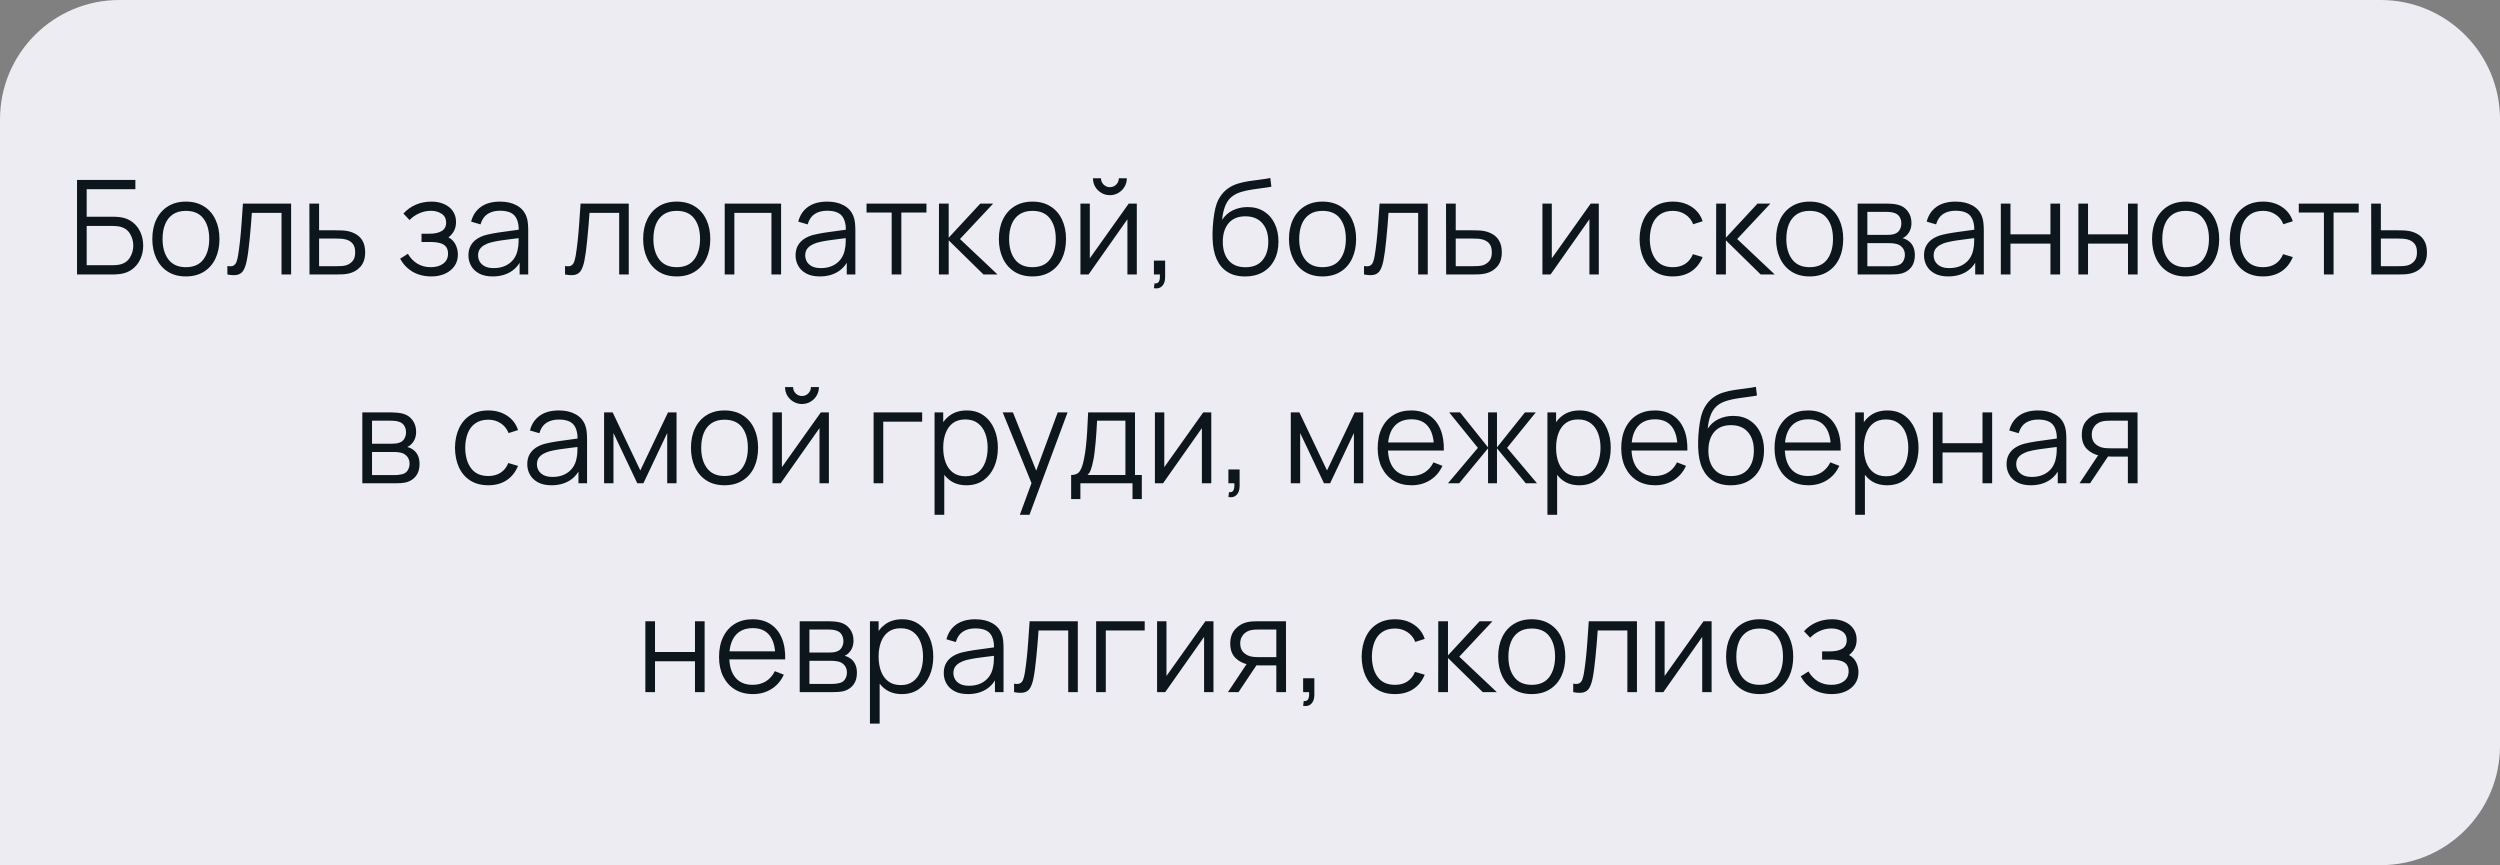 <?xml version="1.0" encoding="UTF-8"?> <svg xmlns="http://www.w3.org/2000/svg" width="419" height="145" viewBox="0 0 419 145" fill="none"><rect x="0" y="0" width="419" height="145" fill="#808080" stroke="none"/> <path d="M0 20C0 8.954 8.954 0 20 0H399C410.046 0 419 8.954 419 20V125C419 136.046 410.046 145 399 145H0V20Z" fill="#ECECF2"></path> <path d="M12.911 46V30.16H22.69V31.711H14.528V36.32H19.027C19.181 36.32 19.353 36.327 19.544 36.342C19.742 36.349 19.94 36.368 20.138 36.397C20.952 36.507 21.645 36.786 22.217 37.233C22.796 37.68 23.236 38.245 23.537 38.927C23.845 39.609 23.999 40.353 23.999 41.16C23.999 41.967 23.845 42.711 23.537 43.393C23.236 44.075 22.796 44.64 22.217 45.087C21.645 45.534 20.952 45.813 20.138 45.923C19.94 45.945 19.742 45.963 19.544 45.978C19.353 45.993 19.181 46 19.027 46H12.911ZM14.528 44.449H18.983C19.115 44.449 19.269 44.442 19.445 44.427C19.621 44.412 19.793 44.39 19.962 44.361C20.776 44.2 21.374 43.811 21.755 43.195C22.144 42.572 22.338 41.893 22.338 41.16C22.338 40.419 22.144 39.741 21.755 39.125C21.374 38.509 20.776 38.12 19.962 37.959C19.793 37.922 19.621 37.9 19.445 37.893C19.269 37.878 19.115 37.871 18.983 37.871H14.528V44.449ZM31.149 46.33C29.969 46.33 28.96 46.062 28.124 45.527C27.288 44.992 26.647 44.251 26.199 43.305C25.752 42.359 25.528 41.274 25.528 40.049C25.528 38.802 25.756 37.71 26.21 36.771C26.665 35.832 27.31 35.103 28.146 34.582C28.99 34.054 29.991 33.79 31.149 33.79C32.337 33.79 33.349 34.058 34.185 34.593C35.029 35.121 35.67 35.858 36.11 36.804C36.558 37.743 36.781 38.824 36.781 40.049C36.781 41.296 36.558 42.392 36.11 43.338C35.663 44.277 35.018 45.01 34.174 45.538C33.331 46.066 32.323 46.33 31.149 46.33ZM31.149 44.779C32.469 44.779 33.452 44.343 34.097 43.47C34.743 42.59 35.065 41.45 35.065 40.049C35.065 38.612 34.739 37.468 34.086 36.617C33.441 35.766 32.462 35.341 31.149 35.341C30.262 35.341 29.529 35.543 28.949 35.946C28.377 36.342 27.948 36.896 27.662 37.607C27.384 38.311 27.244 39.125 27.244 40.049C27.244 41.479 27.574 42.627 28.234 43.492C28.894 44.35 29.866 44.779 31.149 44.779ZM38.108 46V44.581C38.548 44.662 38.882 44.643 39.109 44.526C39.344 44.401 39.516 44.196 39.626 43.91C39.736 43.617 39.828 43.254 39.901 42.821C40.018 42.102 40.125 41.31 40.22 40.445C40.315 39.58 40.4 38.626 40.473 37.585C40.554 36.536 40.634 35.381 40.715 34.12H48.789V46H47.183V35.671H42.211C42.16 36.448 42.101 37.222 42.035 37.992C41.969 38.762 41.899 39.503 41.826 40.214C41.76 40.918 41.687 41.567 41.606 42.161C41.525 42.755 41.441 43.268 41.353 43.701C41.221 44.354 41.045 44.874 40.825 45.263C40.612 45.652 40.293 45.908 39.868 46.033C39.443 46.158 38.856 46.147 38.108 46ZM51.873 46L51.851 34.12H53.479V38.597H56.262C56.607 38.597 56.944 38.604 57.274 38.619C57.612 38.634 57.909 38.663 58.165 38.707C58.752 38.817 59.273 39.011 59.727 39.29C60.189 39.569 60.549 39.954 60.805 40.445C61.069 40.936 61.201 41.552 61.201 42.293C61.201 43.312 60.937 44.115 60.409 44.702C59.889 45.289 59.229 45.67 58.429 45.846C58.129 45.912 57.802 45.956 57.45 45.978C57.098 45.993 56.75 46 56.405 46H51.873ZM53.479 44.614H56.339C56.589 44.614 56.867 44.607 57.175 44.592C57.483 44.577 57.755 44.537 57.989 44.471C58.378 44.361 58.73 44.141 59.045 43.811C59.368 43.474 59.529 42.968 59.529 42.293C59.529 41.626 59.375 41.123 59.067 40.786C58.759 40.441 58.349 40.214 57.835 40.104C57.608 40.053 57.362 40.02 57.098 40.005C56.834 39.99 56.581 39.983 56.339 39.983H53.479V44.614ZM72.297 46.33C71.102 46.33 70.057 46.07 69.162 45.549C68.275 45.021 67.575 44.291 67.061 43.36L68.359 42.535C68.792 43.268 69.331 43.826 69.977 44.207C70.622 44.588 71.362 44.779 72.198 44.779C73.071 44.779 73.772 44.577 74.299 44.174C74.828 43.771 75.091 43.217 75.091 42.513C75.091 42.029 74.978 41.644 74.751 41.358C74.531 41.072 74.193 40.867 73.739 40.742C73.291 40.617 72.73 40.555 72.055 40.555H70.647V39.169H72.034C72.855 39.169 73.515 39.022 74.013 38.729C74.519 38.428 74.772 37.959 74.772 37.321C74.772 36.646 74.519 36.148 74.013 35.825C73.515 35.495 72.917 35.33 72.221 35.33C71.516 35.33 70.849 35.477 70.219 35.77C69.595 36.056 69.071 36.426 68.645 36.881L67.612 35.792C68.206 35.139 68.898 34.644 69.691 34.307C70.49 33.962 71.374 33.79 72.341 33.79C73.104 33.79 73.793 33.926 74.409 34.197C75.033 34.461 75.524 34.85 75.883 35.363C76.25 35.876 76.433 36.492 76.433 37.211C76.433 37.886 76.269 38.469 75.939 38.96C75.616 39.451 75.157 39.858 74.564 40.181L74.475 39.576C74.989 39.671 75.414 39.877 75.751 40.192C76.089 40.507 76.338 40.885 76.499 41.325C76.661 41.765 76.742 42.212 76.742 42.667C76.742 43.422 76.543 44.075 76.147 44.625C75.759 45.168 75.227 45.589 74.552 45.89C73.885 46.183 73.133 46.33 72.297 46.33ZM82.568 46.33C81.673 46.33 80.922 46.169 80.313 45.846C79.712 45.523 79.261 45.094 78.96 44.559C78.659 44.024 78.509 43.441 78.509 42.81C78.509 42.165 78.637 41.615 78.894 41.16C79.158 40.698 79.514 40.32 79.961 40.027C80.416 39.734 80.94 39.51 81.534 39.356C82.135 39.209 82.799 39.081 83.525 38.971C84.258 38.854 84.973 38.755 85.67 38.674C86.374 38.586 86.99 38.502 87.518 38.421L86.946 38.773C86.968 37.6 86.741 36.731 86.264 36.166C85.787 35.601 84.959 35.319 83.778 35.319C82.964 35.319 82.275 35.502 81.71 35.869C81.153 36.236 80.76 36.815 80.533 37.607L78.96 37.145C79.231 36.082 79.778 35.257 80.599 34.67C81.42 34.083 82.487 33.79 83.8 33.79C84.885 33.79 85.806 33.995 86.561 34.406C87.324 34.809 87.863 35.396 88.178 36.166C88.325 36.511 88.42 36.896 88.464 37.321C88.508 37.746 88.53 38.179 88.53 38.619V46H87.089V43.019L87.507 43.195C87.104 44.214 86.477 44.992 85.626 45.527C84.775 46.062 83.756 46.33 82.568 46.33ZM82.755 44.933C83.51 44.933 84.17 44.797 84.735 44.526C85.3 44.255 85.754 43.884 86.099 43.415C86.444 42.938 86.667 42.403 86.77 41.809C86.858 41.428 86.906 41.01 86.913 40.555C86.92 40.093 86.924 39.748 86.924 39.521L87.54 39.84C86.99 39.913 86.392 39.987 85.747 40.06C85.109 40.133 84.478 40.218 83.855 40.313C83.239 40.408 82.682 40.522 82.183 40.654C81.846 40.749 81.519 40.885 81.204 41.061C80.889 41.23 80.628 41.457 80.423 41.743C80.225 42.029 80.126 42.385 80.126 42.81C80.126 43.155 80.21 43.488 80.379 43.811C80.555 44.134 80.834 44.401 81.215 44.614C81.604 44.827 82.117 44.933 82.755 44.933ZM94.698 46V44.581C95.138 44.662 95.472 44.643 95.699 44.526C95.933 44.401 96.106 44.196 96.216 43.91C96.326 43.617 96.418 43.254 96.491 42.821C96.608 42.102 96.715 41.31 96.81 40.445C96.905 39.58 96.99 38.626 97.063 37.585C97.144 36.536 97.224 35.381 97.305 34.12H105.379V46H103.773V35.671H98.801C98.749 36.448 98.691 37.222 98.625 37.992C98.559 38.762 98.489 39.503 98.416 40.214C98.35 40.918 98.276 41.567 98.196 42.161C98.115 42.755 98.031 43.268 97.943 43.701C97.811 44.354 97.635 44.874 97.415 45.263C97.202 45.652 96.883 45.908 96.458 46.033C96.032 46.158 95.446 46.147 94.698 46ZM113.413 46.33C112.232 46.33 111.224 46.062 110.388 45.527C109.552 44.992 108.91 44.251 108.463 43.305C108.016 42.359 107.792 41.274 107.792 40.049C107.792 38.802 108.019 37.71 108.474 36.771C108.929 35.832 109.574 35.103 110.41 34.582C111.253 34.054 112.254 33.79 113.413 33.79C114.601 33.79 115.613 34.058 116.449 34.593C117.292 35.121 117.934 35.858 118.374 36.804C118.821 37.743 119.045 38.824 119.045 40.049C119.045 41.296 118.821 42.392 118.374 43.338C117.927 44.277 117.281 45.01 116.438 45.538C115.595 46.066 114.586 46.33 113.413 46.33ZM113.413 44.779C114.733 44.779 115.716 44.343 116.361 43.47C117.006 42.59 117.329 41.45 117.329 40.049C117.329 38.612 117.003 37.468 116.35 36.617C115.705 35.766 114.726 35.341 113.413 35.341C112.526 35.341 111.792 35.543 111.213 35.946C110.641 36.342 110.212 36.896 109.926 37.607C109.647 38.311 109.508 39.125 109.508 40.049C109.508 41.479 109.838 42.627 110.498 43.492C111.158 44.35 112.13 44.779 113.413 44.779ZM121.461 46V34.12H130.91V46H129.293V35.671H123.078V46H121.461ZM137.396 46.33C136.501 46.33 135.75 46.169 135.141 45.846C134.54 45.523 134.089 45.094 133.788 44.559C133.487 44.024 133.337 43.441 133.337 42.81C133.337 42.165 133.465 41.615 133.722 41.16C133.986 40.698 134.342 40.32 134.789 40.027C135.244 39.734 135.768 39.51 136.362 39.356C136.963 39.209 137.627 39.081 138.353 38.971C139.086 38.854 139.801 38.755 140.498 38.674C141.202 38.586 141.818 38.502 142.346 38.421L141.774 38.773C141.796 37.6 141.569 36.731 141.092 36.166C140.615 35.601 139.787 35.319 138.606 35.319C137.792 35.319 137.103 35.502 136.538 35.869C135.981 36.236 135.588 36.815 135.361 37.607L133.788 37.145C134.059 36.082 134.606 35.257 135.427 34.67C136.248 34.083 137.315 33.79 138.628 33.79C139.713 33.79 140.634 33.995 141.389 34.406C142.152 34.809 142.691 35.396 143.006 36.166C143.153 36.511 143.248 36.896 143.292 37.321C143.336 37.746 143.358 38.179 143.358 38.619V46H141.917V43.019L142.335 43.195C141.932 44.214 141.305 44.992 140.454 45.527C139.603 46.062 138.584 46.33 137.396 46.33ZM137.583 44.933C138.338 44.933 138.998 44.797 139.563 44.526C140.128 44.255 140.582 43.884 140.927 43.415C141.272 42.938 141.495 42.403 141.598 41.809C141.686 41.428 141.734 41.01 141.741 40.555C141.748 40.093 141.752 39.748 141.752 39.521L142.368 39.84C141.818 39.913 141.22 39.987 140.575 40.06C139.937 40.133 139.306 40.218 138.683 40.313C138.067 40.408 137.51 40.522 137.011 40.654C136.674 40.749 136.347 40.885 136.032 41.061C135.717 41.23 135.456 41.457 135.251 41.743C135.053 42.029 134.954 42.385 134.954 42.81C134.954 43.155 135.038 43.488 135.207 43.811C135.383 44.134 135.662 44.401 136.043 44.614C136.432 44.827 136.945 44.933 137.583 44.933ZM149.445 46V35.616H145.232V34.12H155.275V35.616H151.062V46H149.445ZM157.361 46L157.372 34.12H159V39.84L164.302 34.12H166.458L160.892 40.06L167.184 46H164.83L159 40.28V46H157.361ZM173.032 46.33C171.852 46.33 170.843 46.062 170.007 45.527C169.171 44.992 168.53 44.251 168.082 43.305C167.635 42.359 167.411 41.274 167.411 40.049C167.411 38.802 167.639 37.71 168.093 36.771C168.548 35.832 169.193 35.103 170.029 34.582C170.873 34.054 171.874 33.79 173.032 33.79C174.22 33.79 175.232 34.058 176.068 34.593C176.912 35.121 177.553 35.858 177.993 36.804C178.441 37.743 178.664 38.824 178.664 40.049C178.664 41.296 178.441 42.392 177.993 43.338C177.546 44.277 176.901 45.01 176.057 45.538C175.214 46.066 174.206 46.33 173.032 46.33ZM173.032 44.779C174.352 44.779 175.335 44.343 175.98 43.47C176.626 42.59 176.948 41.45 176.948 40.049C176.948 38.612 176.622 37.468 175.969 36.617C175.324 35.766 174.345 35.341 173.032 35.341C172.145 35.341 171.412 35.543 170.832 35.946C170.26 36.342 169.831 36.896 169.545 37.607C169.267 38.311 169.127 39.125 169.127 40.049C169.127 41.479 169.457 42.627 170.117 43.492C170.777 44.35 171.749 44.779 173.032 44.779ZM186.019 32.712C185.498 32.712 185.021 32.584 184.589 32.327C184.156 32.07 183.811 31.729 183.555 31.304C183.305 30.871 183.181 30.395 183.181 29.874H184.523C184.523 30.285 184.669 30.637 184.963 30.93C185.256 31.223 185.608 31.37 186.019 31.37C186.437 31.37 186.789 31.223 187.075 30.93C187.368 30.637 187.515 30.285 187.515 29.874H188.857C188.857 30.395 188.728 30.871 188.472 31.304C188.222 31.729 187.881 32.07 187.449 32.327C187.016 32.584 186.539 32.712 186.019 32.712ZM190.529 34.12V46H188.956V36.749L182.444 46H181.08V34.12H182.653V43.294L189.176 34.12H190.529ZM193.396 48.299L193.495 47.496C193.789 47.518 194.001 47.459 194.133 47.32C194.265 47.181 194.346 46.994 194.375 46.759C194.405 46.524 194.412 46.271 194.397 46H193.396V43.679H195.277V46.44C195.277 47.115 195.105 47.621 194.76 47.958C194.423 48.295 193.968 48.409 193.396 48.299ZM208.627 46.341C207.52 46.334 206.57 46.092 205.778 45.615C204.986 45.138 204.37 44.427 203.93 43.481C203.498 42.535 203.263 41.354 203.226 39.939C203.204 39.316 203.219 38.637 203.27 37.904C203.322 37.163 203.402 36.459 203.512 35.792C203.622 35.125 203.754 34.582 203.908 34.164C204.099 33.621 204.37 33.115 204.722 32.646C205.082 32.169 205.496 31.781 205.965 31.48C206.42 31.172 206.933 30.934 207.505 30.765C208.085 30.589 208.686 30.453 209.309 30.358C209.94 30.263 210.563 30.178 211.179 30.105C211.803 30.032 212.378 29.94 212.906 29.83L213.082 31.293C212.679 31.374 212.202 31.447 211.652 31.513C211.102 31.579 210.527 31.66 209.925 31.755C209.324 31.843 208.748 31.964 208.198 32.118C207.648 32.272 207.179 32.474 206.79 32.723C206.196 33.082 205.738 33.625 205.415 34.351C205.1 35.077 204.906 35.909 204.832 36.848C205.287 36.137 205.888 35.601 206.636 35.242C207.392 34.883 208.209 34.703 209.089 34.703C210.16 34.703 211.08 34.949 211.85 35.44C212.628 35.931 213.225 36.613 213.643 37.486C214.061 38.359 214.27 39.36 214.27 40.489C214.27 41.67 214.039 42.7 213.577 43.58C213.123 44.46 212.474 45.142 211.63 45.626C210.787 46.103 209.786 46.341 208.627 46.341ZM208.748 44.79C209.995 44.79 210.941 44.401 211.586 43.624C212.239 42.847 212.565 41.813 212.565 40.522C212.565 39.202 212.228 38.161 211.553 37.398C210.886 36.635 209.944 36.254 208.726 36.254C207.509 36.254 206.574 36.635 205.921 37.398C205.269 38.161 204.942 39.202 204.942 40.522C204.942 41.842 205.269 42.883 205.921 43.646C206.574 44.409 207.516 44.79 208.748 44.79ZM221.651 46.33C220.471 46.33 219.462 46.062 218.626 45.527C217.79 44.992 217.149 44.251 216.701 43.305C216.254 42.359 216.03 41.274 216.03 40.049C216.03 38.802 216.258 37.71 216.712 36.771C217.167 35.832 217.812 35.103 218.648 34.582C219.492 34.054 220.493 33.79 221.651 33.79C222.839 33.79 223.851 34.058 224.687 34.593C225.531 35.121 226.172 35.858 226.612 36.804C227.06 37.743 227.283 38.824 227.283 40.049C227.283 41.296 227.06 42.392 226.612 43.338C226.165 44.277 225.52 45.01 224.676 45.538C223.833 46.066 222.825 46.33 221.651 46.33ZM221.651 44.779C222.971 44.779 223.954 44.343 224.599 43.47C225.245 42.59 225.567 41.45 225.567 40.049C225.567 38.612 225.241 37.468 224.588 36.617C223.943 35.766 222.964 35.341 221.651 35.341C220.764 35.341 220.031 35.543 219.451 35.946C218.879 36.342 218.45 36.896 218.164 37.607C217.886 38.311 217.746 39.125 217.746 40.049C217.746 41.479 218.076 42.627 218.736 43.492C219.396 44.35 220.368 44.779 221.651 44.779ZM228.61 46V44.581C229.05 44.662 229.384 44.643 229.611 44.526C229.846 44.401 230.018 44.196 230.128 43.91C230.238 43.617 230.33 43.254 230.403 42.821C230.52 42.102 230.627 41.31 230.722 40.445C230.817 39.58 230.902 38.626 230.975 37.585C231.056 36.536 231.136 35.381 231.217 34.12H239.291V46H237.685V35.671H232.713C232.662 36.448 232.603 37.222 232.537 37.992C232.471 38.762 232.401 39.503 232.328 40.214C232.262 40.918 232.189 41.567 232.108 42.161C232.027 42.755 231.943 43.268 231.855 43.701C231.723 44.354 231.547 44.874 231.327 45.263C231.114 45.652 230.795 45.908 230.37 46.033C229.945 46.158 229.358 46.147 228.61 46ZM242.375 46L242.353 34.12H243.981V38.597H246.764C247.109 38.597 247.446 38.604 247.776 38.619C248.114 38.634 248.411 38.663 248.667 38.707C249.254 38.817 249.775 39.011 250.229 39.29C250.691 39.569 251.051 39.954 251.307 40.445C251.571 40.936 251.703 41.552 251.703 42.293C251.703 43.312 251.439 44.115 250.911 44.702C250.391 45.289 249.731 45.67 248.931 45.846C248.631 45.912 248.304 45.956 247.952 45.978C247.6 45.993 247.252 46 246.907 46H242.375ZM243.981 44.614H246.841C247.091 44.614 247.369 44.607 247.677 44.592C247.985 44.577 248.257 44.537 248.491 44.471C248.88 44.361 249.232 44.141 249.547 43.811C249.87 43.474 250.031 42.968 250.031 42.293C250.031 41.626 249.877 41.123 249.569 40.786C249.261 40.441 248.851 40.214 248.337 40.104C248.11 40.053 247.864 40.02 247.6 40.005C247.336 39.99 247.083 39.983 246.841 39.983H243.981V44.614ZM267.958 34.12V46H266.385V36.749L259.873 46H258.509V34.12H260.082V43.294L266.605 34.12H267.958ZM280.378 46.33C279.183 46.33 278.171 46.062 277.342 45.527C276.513 44.992 275.883 44.255 275.45 43.316C275.025 42.37 274.805 41.285 274.79 40.06C274.805 38.813 275.032 37.721 275.472 36.782C275.912 35.836 276.546 35.103 277.375 34.582C278.204 34.054 279.208 33.79 280.389 33.79C281.592 33.79 282.637 34.083 283.524 34.67C284.419 35.257 285.031 36.06 285.361 37.079L283.777 37.585C283.498 36.874 283.055 36.324 282.446 35.935C281.845 35.539 281.155 35.341 280.378 35.341C279.505 35.341 278.783 35.543 278.211 35.946C277.639 36.342 277.214 36.896 276.935 37.607C276.656 38.318 276.513 39.136 276.506 40.06C276.521 41.483 276.851 42.627 277.496 43.492C278.141 44.35 279.102 44.779 280.378 44.779C281.185 44.779 281.87 44.596 282.435 44.229C283.007 43.855 283.44 43.312 283.733 42.601L285.361 43.085C284.921 44.141 284.276 44.948 283.425 45.505C282.574 46.055 281.559 46.33 280.378 46.33ZM287.621 46L287.632 34.12H289.26V39.84L294.562 34.12H296.718L291.152 40.06L297.444 46H295.09L289.26 40.28V46H287.621ZM303.292 46.33C302.111 46.33 301.103 46.062 300.267 45.527C299.431 44.992 298.789 44.251 298.342 43.305C297.895 42.359 297.671 41.274 297.671 40.049C297.671 38.802 297.898 37.71 298.353 36.771C298.808 35.832 299.453 35.103 300.289 34.582C301.132 34.054 302.133 33.79 303.292 33.79C304.48 33.79 305.492 34.058 306.328 34.593C307.171 35.121 307.813 35.858 308.253 36.804C308.7 37.743 308.924 38.824 308.924 40.049C308.924 41.296 308.7 42.392 308.253 43.338C307.806 44.277 307.16 45.01 306.317 45.538C305.474 46.066 304.465 46.33 303.292 46.33ZM303.292 44.779C304.612 44.779 305.595 44.343 306.24 43.47C306.885 42.59 307.208 41.45 307.208 40.049C307.208 38.612 306.882 37.468 306.229 36.617C305.584 35.766 304.605 35.341 303.292 35.341C302.405 35.341 301.671 35.543 301.092 35.946C300.52 36.342 300.091 36.896 299.805 37.607C299.526 38.311 299.387 39.125 299.387 40.049C299.387 41.479 299.717 42.627 300.377 43.492C301.037 44.35 302.009 44.779 303.292 44.779ZM311.34 46V34.12H316.235C316.484 34.12 316.785 34.135 317.137 34.164C317.496 34.193 317.83 34.248 318.138 34.329C318.805 34.505 319.34 34.864 319.744 35.407C320.154 35.95 320.36 36.602 320.36 37.365C320.36 37.79 320.294 38.172 320.162 38.509C320.037 38.839 319.857 39.125 319.623 39.367C319.513 39.492 319.392 39.602 319.26 39.697C319.128 39.785 318.999 39.858 318.875 39.917C319.109 39.961 319.362 40.064 319.634 40.225C320.059 40.474 320.382 40.812 320.602 41.237C320.822 41.655 320.932 42.165 320.932 42.766C320.932 43.58 320.737 44.244 320.349 44.757C319.96 45.27 319.439 45.622 318.787 45.813C318.493 45.894 318.174 45.945 317.83 45.967C317.492 45.989 317.173 46 316.873 46H311.34ZM312.968 44.625H316.796C316.95 44.625 317.144 44.614 317.379 44.592C317.613 44.563 317.822 44.526 318.006 44.482C318.438 44.372 318.754 44.152 318.952 43.822C319.157 43.485 319.26 43.118 319.26 42.722C319.26 42.201 319.106 41.776 318.798 41.446C318.497 41.109 318.094 40.903 317.588 40.83C317.419 40.793 317.243 40.771 317.06 40.764C316.876 40.757 316.711 40.753 316.565 40.753H312.968V44.625ZM312.968 39.367H316.29C316.48 39.367 316.693 39.356 316.928 39.334C317.17 39.305 317.379 39.257 317.555 39.191C317.936 39.059 318.215 38.832 318.391 38.509C318.574 38.186 318.666 37.834 318.666 37.453C318.666 37.035 318.567 36.668 318.369 36.353C318.178 36.038 317.888 35.818 317.5 35.693C317.236 35.598 316.95 35.543 316.642 35.528C316.341 35.513 316.15 35.506 316.07 35.506H312.968V39.367ZM326.523 46.33C325.628 46.33 324.877 46.169 324.268 45.846C323.667 45.523 323.216 45.094 322.915 44.559C322.614 44.024 322.464 43.441 322.464 42.81C322.464 42.165 322.592 41.615 322.849 41.16C323.113 40.698 323.469 40.32 323.916 40.027C324.371 39.734 324.895 39.51 325.489 39.356C326.09 39.209 326.754 39.081 327.48 38.971C328.213 38.854 328.928 38.755 329.625 38.674C330.329 38.586 330.945 38.502 331.473 38.421L330.901 38.773C330.923 37.6 330.696 36.731 330.219 36.166C329.742 35.601 328.914 35.319 327.733 35.319C326.919 35.319 326.23 35.502 325.665 35.869C325.108 36.236 324.715 36.815 324.488 37.607L322.915 37.145C323.186 36.082 323.733 35.257 324.554 34.67C325.375 34.083 326.442 33.79 327.755 33.79C328.84 33.79 329.761 33.995 330.516 34.406C331.279 34.809 331.818 35.396 332.133 36.166C332.28 36.511 332.375 36.896 332.419 37.321C332.463 37.746 332.485 38.179 332.485 38.619V46H331.044V43.019L331.462 43.195C331.059 44.214 330.432 44.992 329.581 45.527C328.73 46.062 327.711 46.33 326.523 46.33ZM326.71 44.933C327.465 44.933 328.125 44.797 328.69 44.526C329.255 44.255 329.709 43.884 330.054 43.415C330.399 42.938 330.622 42.403 330.725 41.809C330.813 41.428 330.861 41.01 330.868 40.555C330.875 40.093 330.879 39.748 330.879 39.521L331.495 39.84C330.945 39.913 330.347 39.987 329.702 40.06C329.064 40.133 328.433 40.218 327.81 40.313C327.194 40.408 326.637 40.522 326.138 40.654C325.801 40.749 325.474 40.885 325.159 41.061C324.844 41.23 324.583 41.457 324.378 41.743C324.18 42.029 324.081 42.385 324.081 42.81C324.081 43.155 324.165 43.488 324.334 43.811C324.51 44.134 324.789 44.401 325.17 44.614C325.559 44.827 326.072 44.933 326.71 44.933ZM335.338 46V34.12H336.955V39.279H343.654V34.12H345.271V46H343.654V40.83H336.955V46H335.338ZM348.336 46V34.12H349.953V39.279H356.652V34.12H358.269V46H356.652V40.83H349.953V46H348.336ZM366.306 46.33C365.125 46.33 364.117 46.062 363.281 45.527C362.445 44.992 361.803 44.251 361.356 43.305C360.908 42.359 360.685 41.274 360.685 40.049C360.685 38.802 360.912 37.71 361.367 36.771C361.821 35.832 362.467 35.103 363.303 34.582C364.146 34.054 365.147 33.79 366.306 33.79C367.494 33.79 368.506 34.058 369.342 34.593C370.185 35.121 370.827 35.858 371.267 36.804C371.714 37.743 371.938 38.824 371.938 40.049C371.938 41.296 371.714 42.392 371.267 43.338C370.819 44.277 370.174 45.01 369.331 45.538C368.487 46.066 367.479 46.33 366.306 46.33ZM366.306 44.779C367.626 44.779 368.608 44.343 369.254 43.47C369.899 42.59 370.222 41.45 370.222 40.049C370.222 38.612 369.895 37.468 369.243 36.617C368.597 35.766 367.618 35.341 366.306 35.341C365.418 35.341 364.685 35.543 364.106 35.946C363.534 36.342 363.105 36.896 362.819 37.607C362.54 38.311 362.401 39.125 362.401 40.049C362.401 41.479 362.731 42.627 363.391 43.492C364.051 44.35 365.022 44.779 366.306 44.779ZM379.292 46.33C378.097 46.33 377.085 46.062 376.256 45.527C375.428 44.992 374.797 44.255 374.364 43.316C373.939 42.37 373.719 41.285 373.704 40.06C373.719 38.813 373.946 37.721 374.386 36.782C374.826 35.836 375.461 35.103 376.289 34.582C377.118 34.054 378.123 33.79 379.303 33.79C380.506 33.79 381.551 34.083 382.438 34.67C383.333 35.257 383.945 36.06 384.275 37.079L382.691 37.585C382.413 36.874 381.969 36.324 381.36 35.935C380.759 35.539 380.07 35.341 379.292 35.341C378.42 35.341 377.697 35.543 377.125 35.946C376.553 36.342 376.128 36.896 375.849 37.607C375.571 38.318 375.428 39.136 375.42 40.06C375.435 41.483 375.765 42.627 376.41 43.492C377.056 44.35 378.016 44.779 379.292 44.779C380.099 44.779 380.785 44.596 381.349 44.229C381.921 43.855 382.354 43.312 382.647 42.601L384.275 43.085C383.835 44.141 383.19 44.948 382.339 45.505C381.489 46.055 380.473 46.33 379.292 46.33ZM389.49 46V35.616H385.277V34.12H395.32V35.616H391.107V46H389.49ZM397.428 46L397.406 34.12H399.034V38.597H401.817C402.162 38.597 402.499 38.604 402.829 38.619C403.166 38.634 403.463 38.663 403.72 38.707C404.307 38.817 404.827 39.011 405.282 39.29C405.744 39.569 406.103 39.954 406.36 40.445C406.624 40.936 406.756 41.552 406.756 42.293C406.756 43.312 406.492 44.115 405.964 44.702C405.443 45.289 404.783 45.67 403.984 45.846C403.683 45.912 403.357 45.956 403.005 45.978C402.653 45.993 402.305 46 401.96 46H397.428ZM399.034 44.614H401.894C402.143 44.614 402.422 44.607 402.73 44.592C403.038 44.577 403.309 44.537 403.544 44.471C403.933 44.361 404.285 44.141 404.6 43.811C404.923 43.474 405.084 42.968 405.084 42.293C405.084 41.626 404.93 41.123 404.622 40.786C404.314 40.441 403.903 40.214 403.39 40.104C403.163 40.053 402.917 40.02 402.653 40.005C402.389 39.99 402.136 39.983 401.894 39.983H399.034V44.614ZM60.724 81V69.12H65.619C65.869 69.12 66.169 69.135 66.521 69.164C66.881 69.193 67.214 69.248 67.522 69.329C68.19 69.505 68.725 69.864 69.128 70.407C69.539 70.95 69.744 71.602 69.744 72.365C69.744 72.79 69.678 73.172 69.546 73.509C69.422 73.839 69.242 74.125 69.007 74.367C68.897 74.492 68.776 74.602 68.644 74.697C68.512 74.785 68.384 74.858 68.259 74.917C68.494 74.961 68.747 75.064 69.018 75.225C69.444 75.474 69.766 75.812 69.986 76.237C70.206 76.655 70.316 77.165 70.316 77.766C70.316 78.58 70.122 79.244 69.733 79.757C69.345 80.27 68.824 80.622 68.171 80.813C67.878 80.894 67.559 80.945 67.214 80.967C66.877 80.989 66.558 81 66.257 81H60.724ZM62.352 79.625H66.18C66.334 79.625 66.529 79.614 66.763 79.592C66.998 79.563 67.207 79.526 67.39 79.482C67.823 79.372 68.138 79.152 68.336 78.822C68.542 78.485 68.644 78.118 68.644 77.722C68.644 77.201 68.49 76.776 68.182 76.446C67.882 76.109 67.478 75.903 66.972 75.83C66.804 75.793 66.628 75.771 66.444 75.764C66.261 75.757 66.096 75.753 65.949 75.753H62.352V79.625ZM62.352 74.367H65.674C65.865 74.367 66.078 74.356 66.312 74.334C66.554 74.305 66.763 74.257 66.939 74.191C67.321 74.059 67.599 73.832 67.775 73.509C67.959 73.186 68.05 72.834 68.05 72.453C68.05 72.035 67.951 71.668 67.753 71.353C67.563 71.038 67.273 70.818 66.884 70.693C66.62 70.598 66.334 70.543 66.026 70.528C65.726 70.513 65.535 70.506 65.454 70.506H62.352V74.367ZM81.841 81.33C80.646 81.33 79.634 81.062 78.805 80.527C77.976 79.992 77.346 79.255 76.913 78.316C76.488 77.37 76.268 76.285 76.253 75.06C76.268 73.813 76.495 72.721 76.935 71.782C77.375 70.836 78.009 70.103 78.838 69.582C79.667 69.054 80.671 68.79 81.852 68.79C83.055 68.79 84.1 69.083 84.987 69.67C85.882 70.257 86.494 71.06 86.824 72.079L85.24 72.585C84.961 71.874 84.518 71.324 83.909 70.935C83.308 70.539 82.618 70.341 81.841 70.341C80.968 70.341 80.246 70.543 79.674 70.946C79.102 71.342 78.677 71.896 78.398 72.607C78.119 73.318 77.976 74.136 77.969 75.06C77.984 76.483 78.314 77.627 78.959 78.492C79.604 79.35 80.565 79.779 81.841 79.779C82.648 79.779 83.333 79.596 83.898 79.229C84.47 78.855 84.903 78.312 85.196 77.601L86.824 78.085C86.384 79.141 85.739 79.948 84.888 80.505C84.037 81.055 83.022 81.33 81.841 81.33ZM92.429 81.33C91.535 81.33 90.783 81.169 90.174 80.846C89.573 80.523 89.122 80.094 88.821 79.559C88.521 79.024 88.37 78.441 88.37 77.81C88.37 77.165 88.499 76.615 88.755 76.16C89.019 75.698 89.375 75.32 89.822 75.027C90.277 74.734 90.801 74.51 91.395 74.356C91.997 74.209 92.66 74.081 93.386 73.971C94.12 73.854 94.835 73.755 95.531 73.674C96.235 73.586 96.851 73.502 97.379 73.421L96.807 73.773C96.829 72.6 96.602 71.731 96.125 71.166C95.649 70.601 94.82 70.319 93.639 70.319C92.825 70.319 92.136 70.502 91.571 70.869C91.014 71.236 90.622 71.815 90.394 72.607L88.821 72.145C89.093 71.082 89.639 70.257 90.46 69.67C91.282 69.083 92.349 68.79 93.661 68.79C94.747 68.79 95.667 68.995 96.422 69.406C97.185 69.809 97.724 70.396 98.039 71.166C98.186 71.511 98.281 71.896 98.325 72.321C98.369 72.746 98.391 73.179 98.391 73.619V81H96.95V78.019L97.368 78.195C96.965 79.214 96.338 79.992 95.487 80.527C94.637 81.062 93.617 81.33 92.429 81.33ZM92.616 79.933C93.372 79.933 94.032 79.797 94.596 79.526C95.161 79.255 95.616 78.884 95.96 78.415C96.305 77.938 96.529 77.403 96.631 76.809C96.719 76.428 96.767 76.01 96.774 75.555C96.782 75.093 96.785 74.748 96.785 74.521L97.401 74.84C96.851 74.913 96.254 74.987 95.608 75.06C94.97 75.133 94.34 75.218 93.716 75.313C93.1 75.408 92.543 75.522 92.044 75.654C91.707 75.749 91.381 75.885 91.065 76.061C90.75 76.23 90.49 76.457 90.284 76.743C90.086 77.029 89.987 77.385 89.987 77.81C89.987 78.155 90.072 78.488 90.24 78.811C90.416 79.134 90.695 79.401 91.076 79.614C91.465 79.827 91.978 79.933 92.616 79.933ZM101.244 81V69.12H102.685L107.316 78.844L111.958 69.12H113.388V81H111.826V72.574L107.833 81H106.81L102.817 72.574V81H101.244ZM121.427 81.33C120.246 81.33 119.238 81.062 118.402 80.527C117.566 79.992 116.924 79.251 116.477 78.305C116.029 77.359 115.806 76.274 115.806 75.049C115.806 73.802 116.033 72.71 116.488 71.771C116.942 70.832 117.588 70.103 118.424 69.582C119.267 69.054 120.268 68.79 121.427 68.79C122.615 68.79 123.627 69.058 124.463 69.593C125.306 70.121 125.948 70.858 126.388 71.804C126.835 72.743 127.059 73.824 127.059 75.049C127.059 76.296 126.835 77.392 126.388 78.338C125.94 79.277 125.295 80.01 124.452 80.538C123.608 81.066 122.6 81.33 121.427 81.33ZM121.427 79.779C122.747 79.779 123.729 79.343 124.375 78.47C125.02 77.59 125.343 76.45 125.343 75.049C125.343 73.612 125.016 72.468 124.364 71.617C123.718 70.766 122.739 70.341 121.427 70.341C120.539 70.341 119.806 70.543 119.227 70.946C118.655 71.342 118.226 71.896 117.94 72.607C117.661 73.311 117.522 74.125 117.522 75.049C117.522 76.479 117.852 77.627 118.512 78.492C119.172 79.35 120.143 79.779 121.427 79.779ZM134.413 67.712C133.893 67.712 133.416 67.584 132.983 67.327C132.551 67.07 132.206 66.729 131.949 66.304C131.7 65.871 131.575 65.395 131.575 64.874H132.917C132.917 65.285 133.064 65.637 133.357 65.93C133.651 66.223 134.003 66.37 134.413 66.37C134.831 66.37 135.183 66.223 135.469 65.93C135.763 65.637 135.909 65.285 135.909 64.874H137.251C137.251 65.395 137.123 65.871 136.866 66.304C136.617 66.729 136.276 67.07 135.843 67.327C135.411 67.584 134.934 67.712 134.413 67.712ZM138.923 69.12V81H137.35V71.749L130.838 81H129.474V69.12H131.047V78.294L137.57 69.12H138.923ZM146.415 81V69.12H154.555V70.671H148.032V81H146.415ZM161.977 81.33C160.884 81.33 159.96 81.055 159.205 80.505C158.449 79.948 157.877 79.196 157.489 78.25C157.1 77.297 156.906 76.23 156.906 75.049C156.906 73.846 157.1 72.776 157.489 71.837C157.885 70.891 158.464 70.147 159.227 69.604C159.989 69.061 160.928 68.79 162.043 68.79C163.128 68.79 164.059 69.065 164.837 69.615C165.614 70.165 166.208 70.913 166.619 71.859C167.037 72.805 167.246 73.868 167.246 75.049C167.246 76.237 167.037 77.304 166.619 78.25C166.201 79.196 165.599 79.948 164.815 80.505C164.03 81.055 163.084 81.33 161.977 81.33ZM156.631 86.28V69.12H158.083V78.063H158.259V86.28H156.631ZM161.812 79.823C162.64 79.823 163.33 79.614 163.88 79.196C164.43 78.778 164.84 78.21 165.112 77.491C165.39 76.765 165.53 75.951 165.53 75.049C165.53 74.154 165.394 73.348 165.123 72.629C164.851 71.91 164.437 71.342 163.88 70.924C163.33 70.506 162.629 70.297 161.779 70.297C160.95 70.297 160.261 70.499 159.711 70.902C159.168 71.305 158.761 71.866 158.49 72.585C158.218 73.296 158.083 74.118 158.083 75.049C158.083 75.966 158.218 76.787 158.49 77.513C158.761 78.232 159.172 78.796 159.722 79.207C160.272 79.618 160.968 79.823 161.812 79.823ZM170.925 86.28L173.224 80.043L173.257 81.891L168.054 69.12H169.77L174.038 79.801H173.334L177.272 69.12H178.922L172.542 86.28H170.925ZM179.523 83.64V79.614C180.198 79.614 180.682 79.398 180.975 78.965C181.269 78.525 181.507 77.825 181.69 76.864C181.815 76.241 181.918 75.57 181.998 74.851C182.079 74.132 182.149 73.311 182.207 72.387C182.266 71.456 182.321 70.367 182.372 69.12H190.226V79.614H191.37V83.64H189.808V81H181.074V83.64H179.523ZM182.262 79.614H188.62V70.506H183.868C183.846 71.063 183.813 71.654 183.769 72.277C183.733 72.9 183.685 73.524 183.626 74.147C183.575 74.77 183.513 75.357 183.439 75.907C183.373 76.45 183.293 76.926 183.197 77.337C183.087 77.865 182.966 78.316 182.834 78.69C182.71 79.064 182.519 79.372 182.262 79.614ZM203.011 69.12V81H201.438V71.749L194.926 81H193.562V69.12H195.135V78.294L201.658 69.12H203.011ZM205.879 83.299L205.978 82.496C206.271 82.518 206.484 82.459 206.616 82.32C206.748 82.181 206.828 81.994 206.858 81.759C206.887 81.524 206.894 81.271 206.88 81H205.879V78.679H207.76V81.44C207.76 82.115 207.587 82.621 207.243 82.958C206.905 83.295 206.451 83.409 205.879 83.299ZM216.336 81V69.12H217.777L222.408 78.844L227.05 69.12H228.48V81H226.918V72.574L222.925 81H221.902L217.909 72.574V81H216.336ZM236.585 81.33C235.426 81.33 234.421 81.073 233.571 80.56C232.727 80.047 232.071 79.324 231.602 78.393C231.132 77.462 230.898 76.369 230.898 75.115C230.898 73.817 231.129 72.695 231.591 71.749C232.053 70.803 232.702 70.073 233.538 69.56C234.381 69.047 235.375 68.79 236.519 68.79C237.692 68.79 238.693 69.061 239.522 69.604C240.35 70.139 240.977 70.909 241.403 71.914C241.828 72.919 242.022 74.118 241.986 75.511H240.336V74.939C240.306 73.399 239.973 72.237 239.335 71.452C238.704 70.667 237.78 70.275 236.563 70.275C235.287 70.275 234.308 70.689 233.626 71.518C232.951 72.347 232.614 73.527 232.614 75.06C232.614 76.556 232.951 77.718 233.626 78.547C234.308 79.368 235.272 79.779 236.519 79.779C237.369 79.779 238.11 79.585 238.741 79.196C239.379 78.8 239.881 78.232 240.248 77.491L241.755 78.074C241.285 79.108 240.592 79.911 239.676 80.483C238.766 81.048 237.736 81.33 236.585 81.33ZM232.042 75.511V74.158H241.117V75.511H232.042ZM242.677 81L247.693 75.06L242.886 69.12H244.712L249.398 74.983V69.12H250.894V74.983L255.58 69.12H257.395L252.588 75.06L257.604 81H255.723L250.894 75.137V81H249.398V75.137L244.558 81H242.677ZM264.693 81.33C263.601 81.33 262.677 81.055 261.921 80.505C261.166 79.948 260.594 79.196 260.205 78.25C259.817 77.297 259.622 76.23 259.622 75.049C259.622 73.846 259.817 72.776 260.205 71.837C260.601 70.891 261.181 70.147 261.943 69.604C262.706 69.061 263.645 68.79 264.759 68.79C265.845 68.79 266.776 69.065 267.553 69.615C268.331 70.165 268.925 70.913 269.335 71.859C269.753 72.805 269.962 73.868 269.962 75.049C269.962 76.237 269.753 77.304 269.335 78.25C268.917 79.196 268.316 79.948 267.531 80.505C266.747 81.055 265.801 81.33 264.693 81.33ZM259.347 86.28V69.12H260.799V78.063H260.975V86.28H259.347ZM264.528 79.823C265.357 79.823 266.046 79.614 266.596 79.196C267.146 78.778 267.557 78.21 267.828 77.491C268.107 76.765 268.246 75.951 268.246 75.049C268.246 74.154 268.111 73.348 267.839 72.629C267.568 71.91 267.154 71.342 266.596 70.924C266.046 70.506 265.346 70.297 264.495 70.297C263.667 70.297 262.977 70.499 262.427 70.902C261.885 71.305 261.478 71.866 261.206 72.585C260.935 73.296 260.799 74.118 260.799 75.049C260.799 75.966 260.935 76.787 261.206 77.513C261.478 78.232 261.888 78.796 262.438 79.207C262.988 79.618 263.685 79.823 264.528 79.823ZM277.405 81.33C276.246 81.33 275.242 81.073 274.391 80.56C273.548 80.047 272.891 79.324 272.422 78.393C271.953 77.462 271.718 76.369 271.718 75.115C271.718 73.817 271.949 72.695 272.411 71.749C272.873 70.803 273.522 70.073 274.358 69.56C275.201 69.047 276.195 68.79 277.339 68.79C278.512 68.79 279.513 69.061 280.342 69.604C281.171 70.139 281.798 70.909 282.223 71.914C282.648 72.919 282.843 74.118 282.806 75.511H281.156V74.939C281.127 73.399 280.793 72.237 280.155 71.452C279.524 70.667 278.6 70.275 277.383 70.275C276.107 70.275 275.128 70.689 274.446 71.518C273.771 72.347 273.434 73.527 273.434 75.06C273.434 76.556 273.771 77.718 274.446 78.547C275.128 79.368 276.092 79.779 277.339 79.779C278.19 79.779 278.93 79.585 279.561 79.196C280.199 78.8 280.701 78.232 281.068 77.491L282.575 78.074C282.106 79.108 281.413 79.911 280.496 80.483C279.587 81.048 278.556 81.33 277.405 81.33ZM272.862 75.511V74.158H281.937V75.511H272.862ZM290.01 81.341C288.903 81.334 287.953 81.092 287.161 80.615C286.369 80.138 285.753 79.427 285.313 78.481C284.88 77.535 284.646 76.354 284.609 74.939C284.587 74.316 284.602 73.637 284.653 72.904C284.704 72.163 284.785 71.459 284.895 70.792C285.005 70.125 285.137 69.582 285.291 69.164C285.482 68.621 285.753 68.115 286.105 67.646C286.464 67.169 286.879 66.781 287.348 66.48C287.803 66.172 288.316 65.934 288.888 65.765C289.467 65.589 290.069 65.453 290.692 65.358C291.323 65.263 291.946 65.178 292.562 65.105C293.185 65.032 293.761 64.94 294.289 64.83L294.465 66.293C294.062 66.374 293.585 66.447 293.035 66.513C292.485 66.579 291.909 66.66 291.308 66.755C290.707 66.843 290.131 66.964 289.581 67.118C289.031 67.272 288.562 67.474 288.173 67.723C287.579 68.082 287.121 68.625 286.798 69.351C286.483 70.077 286.288 70.909 286.215 71.848C286.67 71.137 287.271 70.601 288.019 70.242C288.774 69.883 289.592 69.703 290.472 69.703C291.543 69.703 292.463 69.949 293.233 70.44C294.01 70.931 294.608 71.613 295.026 72.486C295.444 73.359 295.653 74.36 295.653 75.489C295.653 76.67 295.422 77.7 294.96 78.58C294.505 79.46 293.856 80.142 293.013 80.626C292.17 81.103 291.169 81.341 290.01 81.341ZM290.131 79.79C291.378 79.79 292.324 79.401 292.969 78.624C293.622 77.847 293.948 76.813 293.948 75.522C293.948 74.202 293.611 73.161 292.936 72.398C292.269 71.635 291.326 71.254 290.109 71.254C288.892 71.254 287.957 71.635 287.304 72.398C286.651 73.161 286.325 74.202 286.325 75.522C286.325 76.842 286.651 77.883 287.304 78.646C287.957 79.409 288.899 79.79 290.131 79.79ZM303.1 81.33C301.942 81.33 300.937 81.073 300.086 80.56C299.243 80.047 298.587 79.324 298.117 78.393C297.648 77.462 297.413 76.369 297.413 75.115C297.413 73.817 297.644 72.695 298.106 71.749C298.568 70.803 299.217 70.073 300.053 69.56C300.897 69.047 301.89 68.79 303.034 68.79C304.208 68.79 305.209 69.061 306.037 69.604C306.866 70.139 307.493 70.909 307.918 71.914C308.344 72.919 308.538 74.118 308.501 75.511H306.851V74.939C306.822 73.399 306.488 72.237 305.85 71.452C305.22 70.667 304.296 70.275 303.078 70.275C301.802 70.275 300.823 70.689 300.141 71.518C299.467 72.347 299.129 73.527 299.129 75.06C299.129 76.556 299.467 77.718 300.141 78.547C300.823 79.368 301.788 79.779 303.034 79.779C303.885 79.779 304.626 79.585 305.256 79.196C305.894 78.8 306.397 78.232 306.763 77.491L308.27 78.074C307.801 79.108 307.108 79.911 306.191 80.483C305.282 81.048 304.252 81.33 303.1 81.33ZM298.557 75.511V74.158H307.632V75.511H298.557ZM316.277 81.33C315.185 81.33 314.261 81.055 313.505 80.505C312.75 79.948 312.178 79.196 311.789 78.25C311.401 77.297 311.206 76.23 311.206 75.049C311.206 73.846 311.401 72.776 311.789 71.837C312.185 70.891 312.765 70.147 313.527 69.604C314.29 69.061 315.229 68.79 316.343 68.79C317.429 68.79 318.36 69.065 319.137 69.615C319.915 70.165 320.509 70.913 320.919 71.859C321.337 72.805 321.546 73.868 321.546 75.049C321.546 76.237 321.337 77.304 320.919 78.25C320.501 79.196 319.9 79.948 319.115 80.505C318.331 81.055 317.385 81.33 316.277 81.33ZM310.931 86.28V69.12H312.383V78.063H312.559V86.28H310.931ZM316.112 79.823C316.941 79.823 317.63 79.614 318.18 79.196C318.73 78.778 319.141 78.21 319.412 77.491C319.691 76.765 319.83 75.951 319.83 75.049C319.83 74.154 319.695 73.348 319.423 72.629C319.152 71.91 318.738 71.342 318.18 70.924C317.63 70.506 316.93 70.297 316.079 70.297C315.251 70.297 314.561 70.499 314.011 70.902C313.469 71.305 313.062 71.866 312.79 72.585C312.519 73.296 312.383 74.118 312.383 75.049C312.383 75.966 312.519 76.787 312.79 77.513C313.062 78.232 313.472 78.796 314.022 79.207C314.572 79.618 315.269 79.823 316.112 79.823ZM323.951 81V69.12H325.568V74.279H332.267V69.12H333.884V81H332.267V75.83H325.568V81H323.951ZM340.359 81.33C339.464 81.33 338.713 81.169 338.104 80.846C337.503 80.523 337.052 80.094 336.751 79.559C336.45 79.024 336.3 78.441 336.3 77.81C336.3 77.165 336.428 76.615 336.685 76.16C336.949 75.698 337.305 75.32 337.752 75.027C338.207 74.734 338.731 74.51 339.325 74.356C339.926 74.209 340.59 74.081 341.316 73.971C342.049 73.854 342.764 73.755 343.461 73.674C344.165 73.586 344.781 73.502 345.309 73.421L344.737 73.773C344.759 72.6 344.532 71.731 344.055 71.166C343.578 70.601 342.75 70.319 341.569 70.319C340.755 70.319 340.066 70.502 339.501 70.869C338.944 71.236 338.551 71.815 338.324 72.607L336.751 72.145C337.022 71.082 337.569 70.257 338.39 69.67C339.211 69.083 340.278 68.79 341.591 68.79C342.676 68.79 343.597 68.995 344.352 69.406C345.115 69.809 345.654 70.396 345.969 71.166C346.116 71.511 346.211 71.896 346.255 72.321C346.299 72.746 346.321 73.179 346.321 73.619V81H344.88V78.019L345.298 78.195C344.895 79.214 344.268 79.992 343.417 80.527C342.566 81.062 341.547 81.33 340.359 81.33ZM340.546 79.933C341.301 79.933 341.961 79.797 342.526 79.526C343.091 79.255 343.545 78.884 343.89 78.415C344.235 77.938 344.458 77.403 344.561 76.809C344.649 76.428 344.697 76.01 344.704 75.555C344.711 75.093 344.715 74.748 344.715 74.521L345.331 74.84C344.781 74.913 344.183 74.987 343.538 75.06C342.9 75.133 342.269 75.218 341.646 75.313C341.03 75.408 340.473 75.522 339.974 75.654C339.637 75.749 339.31 75.885 338.995 76.061C338.68 76.23 338.419 76.457 338.214 76.743C338.016 77.029 337.917 77.385 337.917 77.81C337.917 78.155 338.001 78.488 338.17 78.811C338.346 79.134 338.625 79.401 339.006 79.614C339.395 79.827 339.908 79.933 340.546 79.933ZM356.632 81V76.523H353.86C353.537 76.523 353.203 76.512 352.859 76.49C352.521 76.461 352.206 76.42 351.913 76.369C351.077 76.208 350.365 75.841 349.779 75.269C349.199 74.69 348.91 73.89 348.91 72.871C348.91 71.874 349.181 71.074 349.724 70.473C350.266 69.864 350.923 69.468 351.693 69.285C352.045 69.204 352.4 69.157 352.76 69.142C353.126 69.127 353.442 69.12 353.706 69.12H358.249L358.26 81H356.632ZM348.525 81L351.836 76.017H353.629L350.296 81H348.525ZM353.772 75.137H356.632V70.506H353.772C353.596 70.506 353.35 70.513 353.035 70.528C352.719 70.543 352.422 70.59 352.144 70.671C351.902 70.744 351.66 70.873 351.418 71.056C351.183 71.232 350.985 71.47 350.824 71.771C350.662 72.064 350.582 72.424 350.582 72.849C350.582 73.443 350.743 73.92 351.066 74.279C351.396 74.631 351.806 74.873 352.298 75.005C352.562 75.064 352.826 75.1 353.09 75.115C353.354 75.13 353.581 75.137 353.772 75.137ZM108.162 116V104.12H109.779V109.279H116.478V104.12H118.095V116H116.478V110.83H109.779V116H108.162ZM126.198 116.33C125.039 116.33 124.035 116.073 123.184 115.56C122.341 115.047 121.684 114.324 121.215 113.393C120.746 112.462 120.511 111.369 120.511 110.115C120.511 108.817 120.742 107.695 121.204 106.749C121.666 105.803 122.315 105.073 123.151 104.56C123.994 104.047 124.988 103.79 126.132 103.79C127.305 103.79 128.306 104.061 129.135 104.604C129.964 105.139 130.591 105.909 131.016 106.914C131.441 107.919 131.636 109.118 131.599 110.511H129.949V109.939C129.92 108.399 129.586 107.237 128.948 106.452C128.317 105.667 127.393 105.275 126.176 105.275C124.9 105.275 123.921 105.689 123.239 106.518C122.564 107.347 122.227 108.527 122.227 110.06C122.227 111.556 122.564 112.718 123.239 113.547C123.921 114.368 124.885 114.779 126.132 114.779C126.983 114.779 127.723 114.585 128.354 114.196C128.992 113.8 129.494 113.232 129.861 112.491L131.368 113.074C130.899 114.108 130.206 114.911 129.289 115.483C128.38 116.048 127.349 116.33 126.198 116.33ZM121.655 110.511V109.158H130.73V110.511H121.655ZM134.029 116V104.12H138.924C139.173 104.12 139.474 104.135 139.826 104.164C140.185 104.193 140.519 104.248 140.827 104.329C141.494 104.505 142.03 104.864 142.433 105.407C142.844 105.95 143.049 106.602 143.049 107.365C143.049 107.79 142.983 108.172 142.851 108.509C142.726 108.839 142.547 109.125 142.312 109.367C142.202 109.492 142.081 109.602 141.949 109.697C141.817 109.785 141.689 109.858 141.564 109.917C141.799 109.961 142.052 110.064 142.323 110.225C142.748 110.474 143.071 110.812 143.291 111.237C143.511 111.655 143.621 112.165 143.621 112.766C143.621 113.58 143.427 114.244 143.038 114.757C142.649 115.27 142.129 115.622 141.476 115.813C141.183 115.894 140.864 115.945 140.519 115.967C140.182 115.989 139.863 116 139.562 116H134.029ZM135.657 114.625H139.485C139.639 114.625 139.833 114.614 140.068 114.592C140.303 114.563 140.512 114.526 140.695 114.482C141.128 114.372 141.443 114.152 141.641 113.822C141.846 113.485 141.949 113.118 141.949 112.722C141.949 112.201 141.795 111.776 141.487 111.446C141.186 111.109 140.783 110.903 140.277 110.83C140.108 110.793 139.932 110.771 139.749 110.764C139.566 110.757 139.401 110.753 139.254 110.753H135.657V114.625ZM135.657 109.367H138.979C139.17 109.367 139.382 109.356 139.617 109.334C139.859 109.305 140.068 109.257 140.244 109.191C140.625 109.059 140.904 108.832 141.08 108.509C141.263 108.186 141.355 107.834 141.355 107.453C141.355 107.035 141.256 106.668 141.058 106.353C140.867 106.038 140.578 105.818 140.189 105.693C139.925 105.598 139.639 105.543 139.331 105.528C139.03 105.513 138.84 105.506 138.759 105.506H135.657V109.367ZM151.148 116.33C150.056 116.33 149.132 116.055 148.376 115.505C147.621 114.948 147.049 114.196 146.66 113.25C146.272 112.297 146.077 111.23 146.077 110.049C146.077 108.846 146.272 107.776 146.66 106.837C147.056 105.891 147.636 105.147 148.398 104.604C149.161 104.061 150.1 103.79 151.214 103.79C152.3 103.79 153.231 104.065 154.008 104.615C154.786 105.165 155.38 105.913 155.79 106.859C156.208 107.805 156.417 108.868 156.417 110.049C156.417 111.237 156.208 112.304 155.79 113.25C155.372 114.196 154.771 114.948 153.986 115.505C153.202 116.055 152.256 116.33 151.148 116.33ZM145.802 121.28V104.12H147.254V113.063H147.43V121.28H145.802ZM150.983 114.823C151.812 114.823 152.501 114.614 153.051 114.196C153.601 113.778 154.012 113.21 154.283 112.491C154.562 111.765 154.701 110.951 154.701 110.049C154.701 109.154 154.566 108.348 154.294 107.629C154.023 106.91 153.609 106.342 153.051 105.924C152.501 105.506 151.801 105.297 150.95 105.297C150.122 105.297 149.432 105.499 148.882 105.902C148.34 106.305 147.933 106.866 147.661 107.585C147.39 108.296 147.254 109.118 147.254 110.049C147.254 110.966 147.39 111.787 147.661 112.513C147.933 113.232 148.343 113.796 148.893 114.207C149.443 114.618 150.14 114.823 150.983 114.823ZM162.232 116.33C161.337 116.33 160.586 116.169 159.977 115.846C159.376 115.523 158.925 115.094 158.624 114.559C158.323 114.024 158.173 113.441 158.173 112.81C158.173 112.165 158.301 111.615 158.558 111.16C158.822 110.698 159.178 110.32 159.625 110.027C160.08 109.734 160.604 109.51 161.198 109.356C161.799 109.209 162.463 109.081 163.189 108.971C163.922 108.854 164.637 108.755 165.334 108.674C166.038 108.586 166.654 108.502 167.182 108.421L166.61 108.773C166.632 107.6 166.405 106.731 165.928 106.166C165.451 105.601 164.623 105.319 163.442 105.319C162.628 105.319 161.939 105.502 161.374 105.869C160.817 106.236 160.424 106.815 160.197 107.607L158.624 107.145C158.895 106.082 159.442 105.257 160.263 104.67C161.084 104.083 162.151 103.79 163.464 103.79C164.549 103.79 165.47 103.995 166.225 104.406C166.988 104.809 167.527 105.396 167.842 106.166C167.989 106.511 168.084 106.896 168.128 107.321C168.172 107.746 168.194 108.179 168.194 108.619V116H166.753V113.019L167.171 113.195C166.768 114.214 166.141 114.992 165.29 115.527C164.439 116.062 163.42 116.33 162.232 116.33ZM162.419 114.933C163.174 114.933 163.834 114.797 164.399 114.526C164.964 114.255 165.418 113.884 165.763 113.415C166.108 112.938 166.331 112.403 166.434 111.809C166.522 111.428 166.57 111.01 166.577 110.555C166.584 110.093 166.588 109.748 166.588 109.521L167.204 109.84C166.654 109.913 166.056 109.987 165.411 110.06C164.773 110.133 164.142 110.218 163.519 110.313C162.903 110.408 162.346 110.522 161.847 110.654C161.51 110.749 161.183 110.885 160.868 111.061C160.553 111.23 160.292 111.457 160.087 111.743C159.889 112.029 159.79 112.385 159.79 112.81C159.79 113.155 159.874 113.488 160.043 113.811C160.219 114.134 160.498 114.401 160.879 114.614C161.268 114.827 161.781 114.933 162.419 114.933ZM169.958 116V114.581C170.398 114.662 170.731 114.643 170.959 114.526C171.193 114.401 171.366 114.196 171.476 113.91C171.586 113.617 171.677 113.254 171.751 112.821C171.868 112.102 171.974 111.31 172.07 110.445C172.165 109.58 172.249 108.626 172.323 107.585C172.403 106.536 172.484 105.381 172.565 104.12H180.639V116H179.033V105.671H174.061C174.009 106.448 173.951 107.222 173.885 107.992C173.819 108.762 173.749 109.503 173.676 110.214C173.61 110.918 173.536 111.567 173.456 112.161C173.375 112.755 173.291 113.268 173.203 113.701C173.071 114.354 172.895 114.874 172.675 115.263C172.462 115.652 172.143 115.908 171.718 116.033C171.292 116.158 170.706 116.147 169.958 116ZM183.712 116V104.12H191.852V105.671H185.329V116H183.712ZM203.376 104.12V116H201.803V106.749L195.291 116H193.927V104.12H195.5V113.294L202.023 104.12H203.376ZM213.911 116V111.523H211.139C210.816 111.523 210.482 111.512 210.138 111.49C209.8 111.461 209.485 111.42 209.192 111.369C208.356 111.208 207.644 110.841 207.058 110.269C206.478 109.69 206.189 108.89 206.189 107.871C206.189 106.874 206.46 106.074 207.003 105.473C207.545 104.864 208.202 104.468 208.972 104.285C209.324 104.204 209.679 104.157 210.039 104.142C210.405 104.127 210.721 104.12 210.985 104.12H215.528L215.539 116H213.911ZM205.804 116L209.115 111.017H210.908L207.575 116H205.804ZM211.051 110.137H213.911V105.506H211.051C210.875 105.506 210.629 105.513 210.314 105.528C209.998 105.543 209.701 105.59 209.423 105.671C209.181 105.744 208.939 105.873 208.697 106.056C208.462 106.232 208.264 106.47 208.103 106.771C207.941 107.064 207.861 107.424 207.861 107.849C207.861 108.443 208.022 108.92 208.345 109.279C208.675 109.631 209.085 109.873 209.577 110.005C209.841 110.064 210.105 110.1 210.369 110.115C210.633 110.13 210.86 110.137 211.051 110.137ZM218.404 118.299L218.503 117.496C218.796 117.518 219.009 117.459 219.141 117.32C219.273 117.181 219.354 116.994 219.383 116.759C219.412 116.524 219.42 116.271 219.405 116H218.404V113.679H220.285V116.44C220.285 117.115 220.113 117.621 219.768 117.958C219.431 118.295 218.976 118.409 218.404 118.299ZM233.8 116.33C232.605 116.33 231.593 116.062 230.764 115.527C229.935 114.992 229.305 114.255 228.872 113.316C228.447 112.37 228.227 111.285 228.212 110.06C228.227 108.813 228.454 107.721 228.894 106.782C229.334 105.836 229.968 105.103 230.797 104.582C231.626 104.054 232.63 103.79 233.811 103.79C235.014 103.79 236.059 104.083 236.946 104.67C237.841 105.257 238.453 106.06 238.783 107.079L237.199 107.585C236.92 106.874 236.477 106.324 235.868 105.935C235.267 105.539 234.577 105.341 233.8 105.341C232.927 105.341 232.205 105.543 231.633 105.946C231.061 106.342 230.636 106.896 230.357 107.607C230.078 108.318 229.935 109.136 229.928 110.06C229.943 111.483 230.273 112.627 230.918 113.492C231.563 114.35 232.524 114.779 233.8 114.779C234.607 114.779 235.292 114.596 235.857 114.229C236.429 113.855 236.862 113.312 237.155 112.601L238.783 113.085C238.343 114.141 237.698 114.948 236.847 115.505C235.996 116.055 234.981 116.33 233.8 116.33ZM241.043 116L241.054 104.12H242.682V109.84L247.984 104.12H250.14L244.574 110.06L250.866 116H248.512L242.682 110.28V116H241.043ZM256.714 116.33C255.533 116.33 254.525 116.062 253.689 115.527C252.853 114.992 252.211 114.251 251.764 113.305C251.317 112.359 251.093 111.274 251.093 110.049C251.093 108.802 251.32 107.71 251.775 106.771C252.23 105.832 252.875 105.103 253.711 104.582C254.554 104.054 255.555 103.79 256.714 103.79C257.902 103.79 258.914 104.058 259.75 104.593C260.593 105.121 261.235 105.858 261.675 106.804C262.122 107.743 262.346 108.824 262.346 110.049C262.346 111.296 262.122 112.392 261.675 113.338C261.228 114.277 260.582 115.01 259.739 115.538C258.896 116.066 257.887 116.33 256.714 116.33ZM256.714 114.779C258.034 114.779 259.017 114.343 259.662 113.47C260.307 112.59 260.63 111.45 260.63 110.049C260.63 108.612 260.304 107.468 259.651 106.617C259.006 105.766 258.027 105.341 256.714 105.341C255.827 105.341 255.093 105.543 254.514 105.946C253.942 106.342 253.513 106.896 253.227 107.607C252.948 108.311 252.809 109.125 252.809 110.049C252.809 111.479 253.139 112.627 253.799 113.492C254.459 114.35 255.431 114.779 256.714 114.779ZM263.672 116V114.581C264.112 114.662 264.446 114.643 264.673 114.526C264.908 114.401 265.08 114.196 265.19 113.91C265.3 113.617 265.392 113.254 265.465 112.821C265.583 112.102 265.689 111.31 265.784 110.445C265.88 109.58 265.964 108.626 266.037 107.585C266.118 106.536 266.199 105.381 266.279 104.12H274.353V116H272.747V105.671H267.775C267.724 106.448 267.665 107.222 267.599 107.992C267.533 108.762 267.464 109.503 267.39 110.214C267.324 110.918 267.251 111.567 267.17 112.161C267.09 112.755 267.005 113.268 266.917 113.701C266.785 114.354 266.609 114.874 266.389 115.263C266.177 115.652 265.858 115.908 265.432 116.033C265.007 116.158 264.42 116.147 263.672 116ZM286.865 104.12V116H285.292V106.749L278.78 116H277.416V104.12H278.989V113.294L285.512 104.12H286.865ZM294.913 116.33C293.732 116.33 292.724 116.062 291.888 115.527C291.052 114.992 290.41 114.251 289.963 113.305C289.516 112.359 289.292 111.274 289.292 110.049C289.292 108.802 289.519 107.71 289.974 106.771C290.429 105.832 291.074 105.103 291.91 104.582C292.753 104.054 293.754 103.79 294.913 103.79C296.101 103.79 297.113 104.058 297.949 104.593C298.792 105.121 299.434 105.858 299.874 106.804C300.321 107.743 300.545 108.824 300.545 110.049C300.545 111.296 300.321 112.392 299.874 113.338C299.427 114.277 298.781 115.01 297.938 115.538C297.095 116.066 296.086 116.33 294.913 116.33ZM294.913 114.779C296.233 114.779 297.216 114.343 297.861 113.47C298.506 112.59 298.829 111.45 298.829 110.049C298.829 108.612 298.503 107.468 297.85 106.617C297.205 105.766 296.226 105.341 294.913 105.341C294.026 105.341 293.292 105.543 292.713 105.946C292.141 106.342 291.712 106.896 291.426 107.607C291.147 108.311 291.008 109.125 291.008 110.049C291.008 111.479 291.338 112.627 291.998 113.492C292.658 114.35 293.63 114.779 294.913 114.779ZM307.036 116.33C305.84 116.33 304.795 116.07 303.901 115.549C303.013 115.021 302.313 114.291 301.8 113.36L303.098 112.535C303.53 113.268 304.069 113.826 304.715 114.207C305.36 114.588 306.101 114.779 306.937 114.779C307.809 114.779 308.51 114.577 309.038 114.174C309.566 113.771 309.83 113.217 309.83 112.513C309.83 112.029 309.716 111.644 309.489 111.358C309.269 111.072 308.931 110.867 308.477 110.742C308.029 110.617 307.468 110.555 306.794 110.555H305.386V109.169H306.772C307.593 109.169 308.253 109.022 308.752 108.729C309.258 108.428 309.511 107.959 309.511 107.321C309.511 106.646 309.258 106.148 308.752 105.825C308.253 105.495 307.655 105.33 306.959 105.33C306.255 105.33 305.587 105.477 304.957 105.77C304.333 106.056 303.809 106.426 303.384 106.881L302.35 105.792C302.944 105.139 303.637 104.644 304.429 104.307C305.228 103.962 306.112 103.79 307.08 103.79C307.842 103.79 308.532 103.926 309.148 104.197C309.771 104.461 310.262 104.85 310.622 105.363C310.988 105.876 311.172 106.492 311.172 107.211C311.172 107.886 311.007 108.469 310.677 108.96C310.354 109.451 309.896 109.858 309.302 110.181L309.214 109.576C309.727 109.671 310.152 109.877 310.49 110.192C310.827 110.507 311.076 110.885 311.238 111.325C311.399 111.765 311.48 112.212 311.48 112.667C311.48 113.422 311.282 114.075 310.886 114.625C310.497 115.168 309.965 115.589 309.291 115.89C308.623 116.183 307.872 116.33 307.036 116.33Z" fill="#0E161D"></path> </svg> 